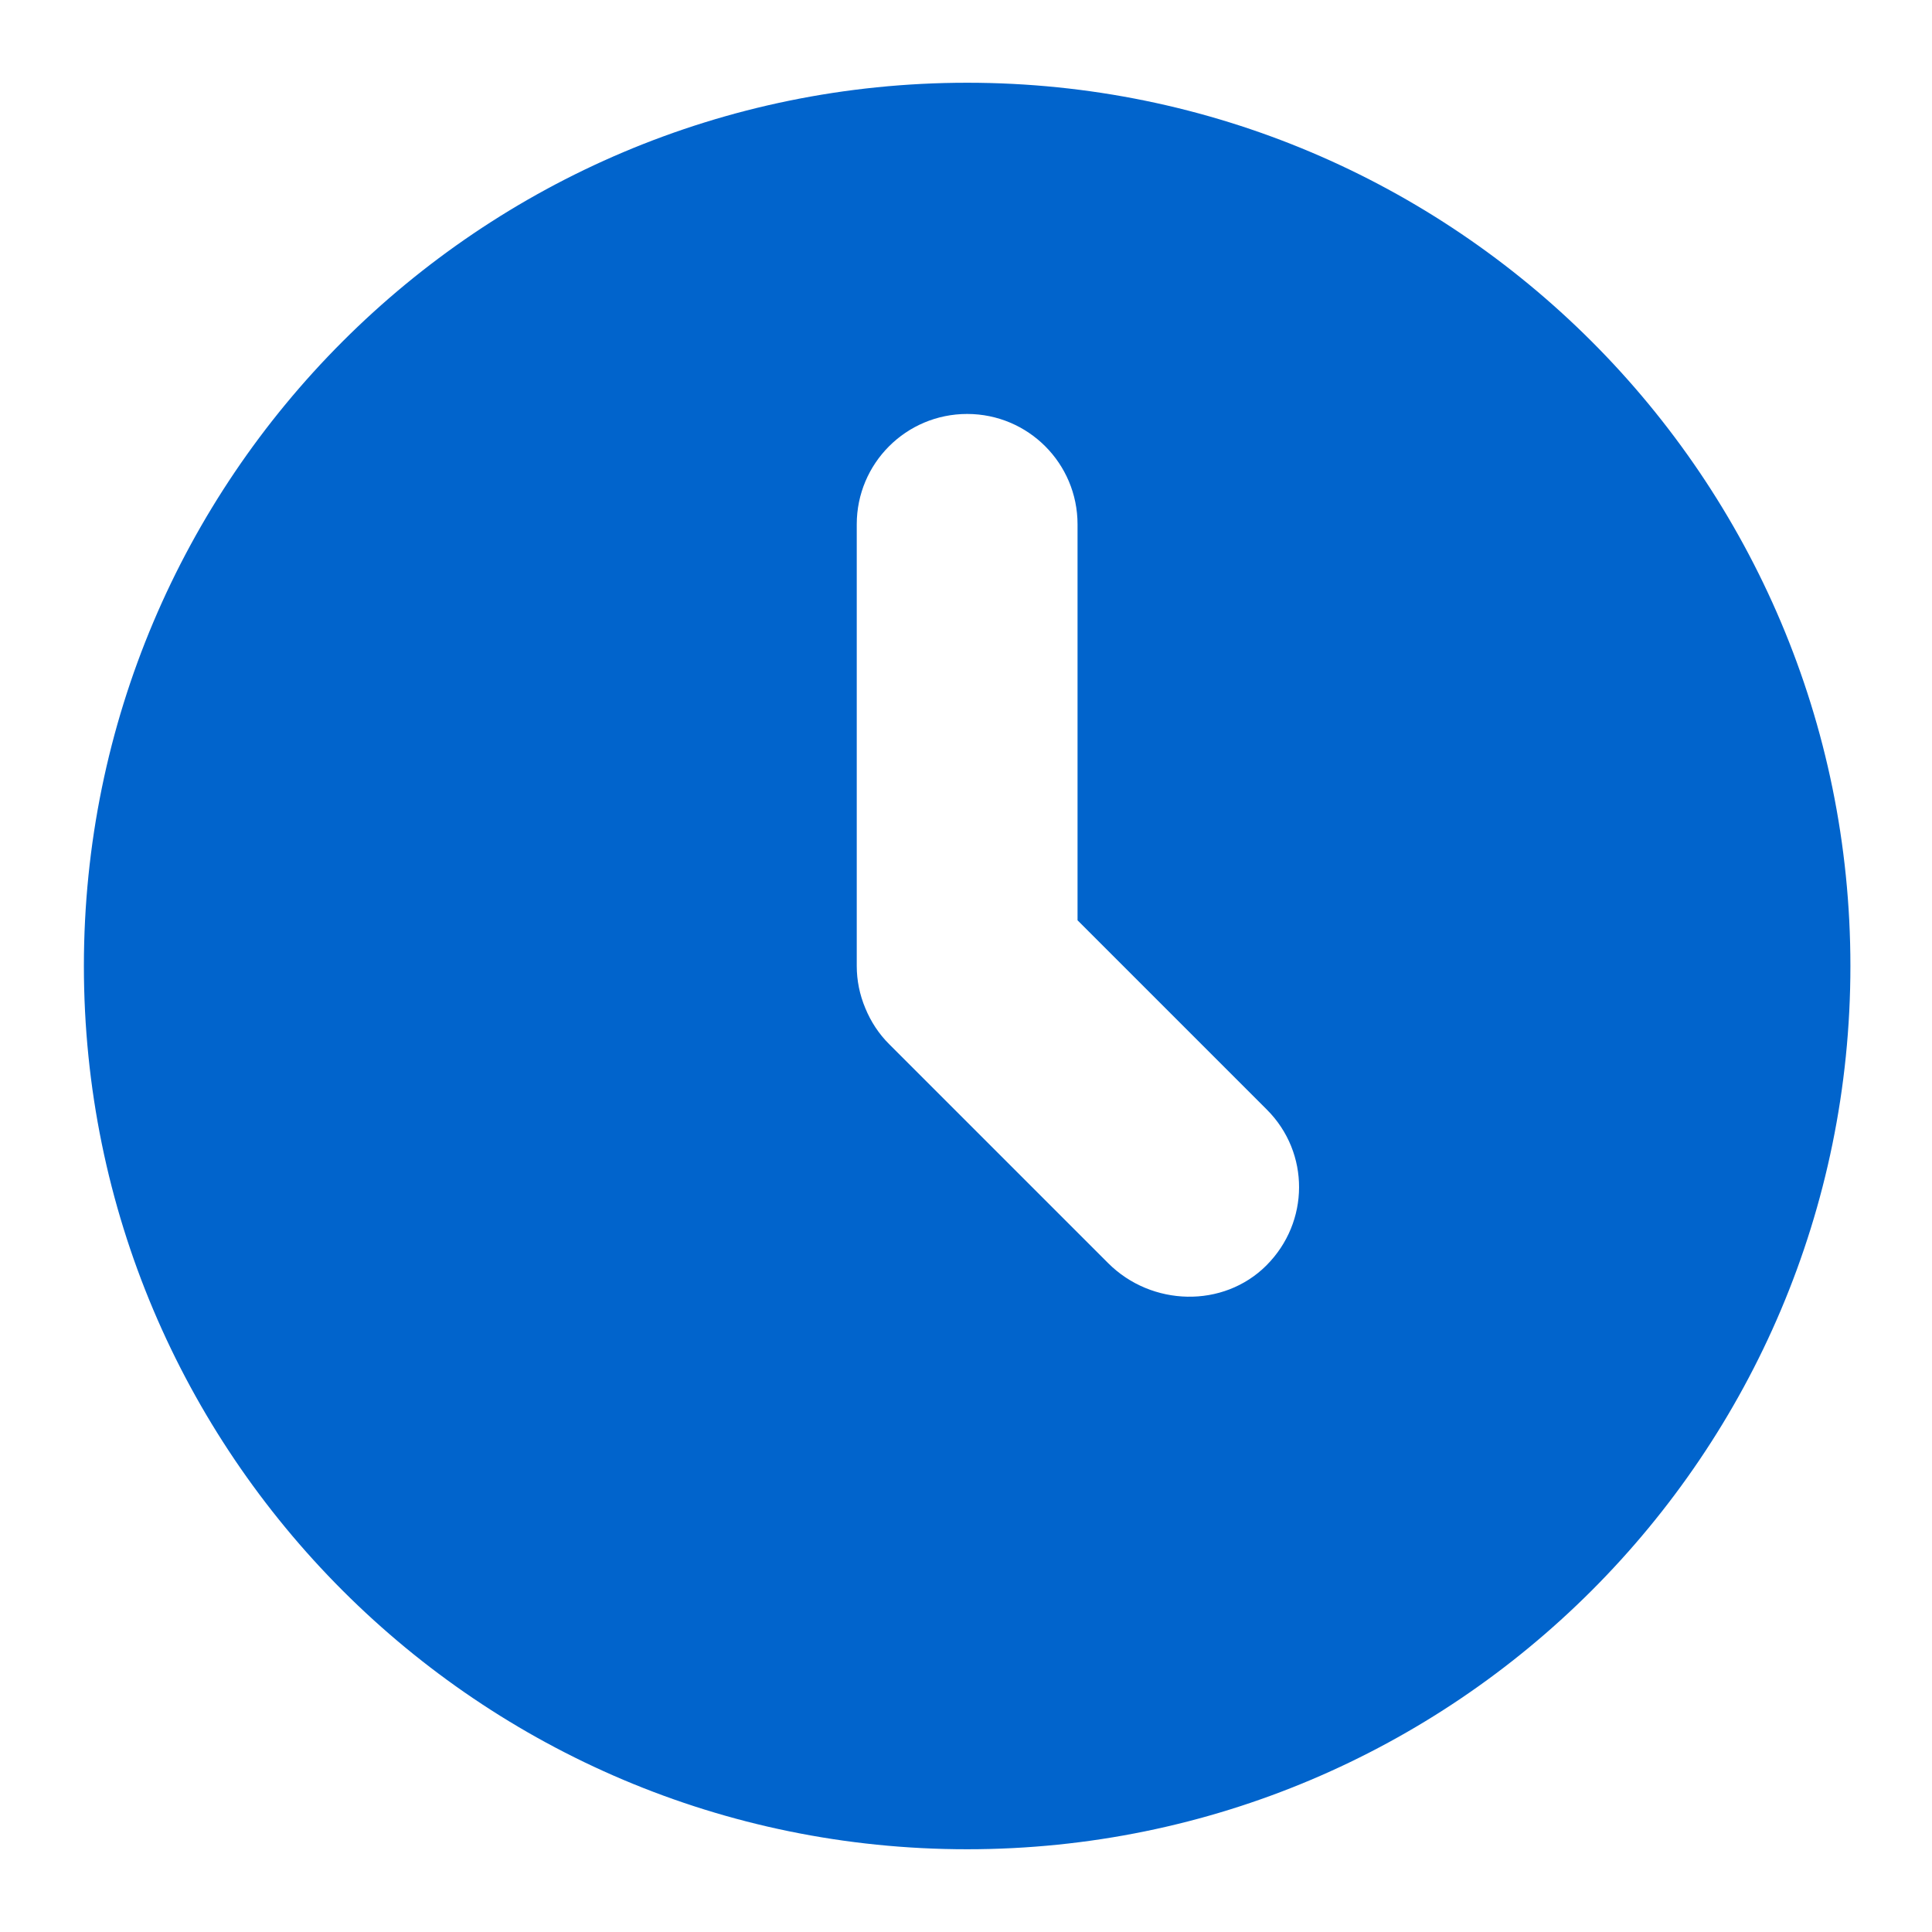 <?xml version="1.0" encoding="UTF-8" standalone="no"?>
<!-- Uploaded to: SVG Repo, www.svgrepo.com, Generator: SVG Repo Mixer Tools -->

<svg
   version="1.0"
   id="Layer_1"
   width="800px"
   height="800px"
   viewBox="0 0 64 64"
   enable-background="new 0 0 64 64"
   xml:space="preserve"
   sodipodi:docname="clock-svgrepo-com.svg"
   inkscape:version="1.2.2 (732a01da63, 2022-12-09)"
   xmlns:inkscape="http://www.inkscape.org/namespaces/inkscape"
   xmlns:sodipodi="http://sodipodi.sourceforge.net/DTD/sodipodi-0.dtd"
   xmlns="http://www.w3.org/2000/svg"
   xmlns:svg="http://www.w3.org/2000/svg"><defs
   id="defs7" /><sodipodi:namedview
   id="namedview5"
   pagecolor="#ffffff"
   bordercolor="#000000"
   borderopacity="0.25"
   inkscape:showpageshadow="2"
   inkscape:pageopacity="0.0"
   inkscape:pagecheckerboard="0"
   inkscape:deskcolor="#d1d1d1"
   showgrid="false"
   inkscape:zoom="1.03625"
   inkscape:cx="400"
   inkscape:cy="399.51749"
   inkscape:window-width="1920"
   inkscape:window-height="1009"
   inkscape:window-x="-8"
   inkscape:window-y="-8"
   inkscape:window-maximized="1"
   inkscape:current-layer="Layer_1" />
<path
   fill="#231F20"
   d="M 32.039,2.741 C 15.88,2.741 2.779,15.842 2.779,32 c 0,16.158 13.101,29.259 29.259,29.259 16.158,0 29.259,-13.101 29.259,-29.259 0,-16.158 -13.101,-29.259 -29.259,-29.259 z m 9.915,39.175 c -1.432,1.432 -3.811,1.361 -5.243,-0.071 l -7.254,-7.254 C 29.117,34.254 28.849,33.847 28.664,33.396 28.477,32.95 28.381,32.478 28.381,32 V 17.37 c 0,-2.022 1.636,-3.657 3.657,-3.657 2.022,0 3.657,1.636 3.657,3.657 v 13.116 l 6.272,6.272 c 1.433,1.433 1.415,3.729 -0.014,5.158 z"
   id="path2"
   style="fill:#0164cc;fill-opacity:1;stroke-width:0.914" />
</svg>
